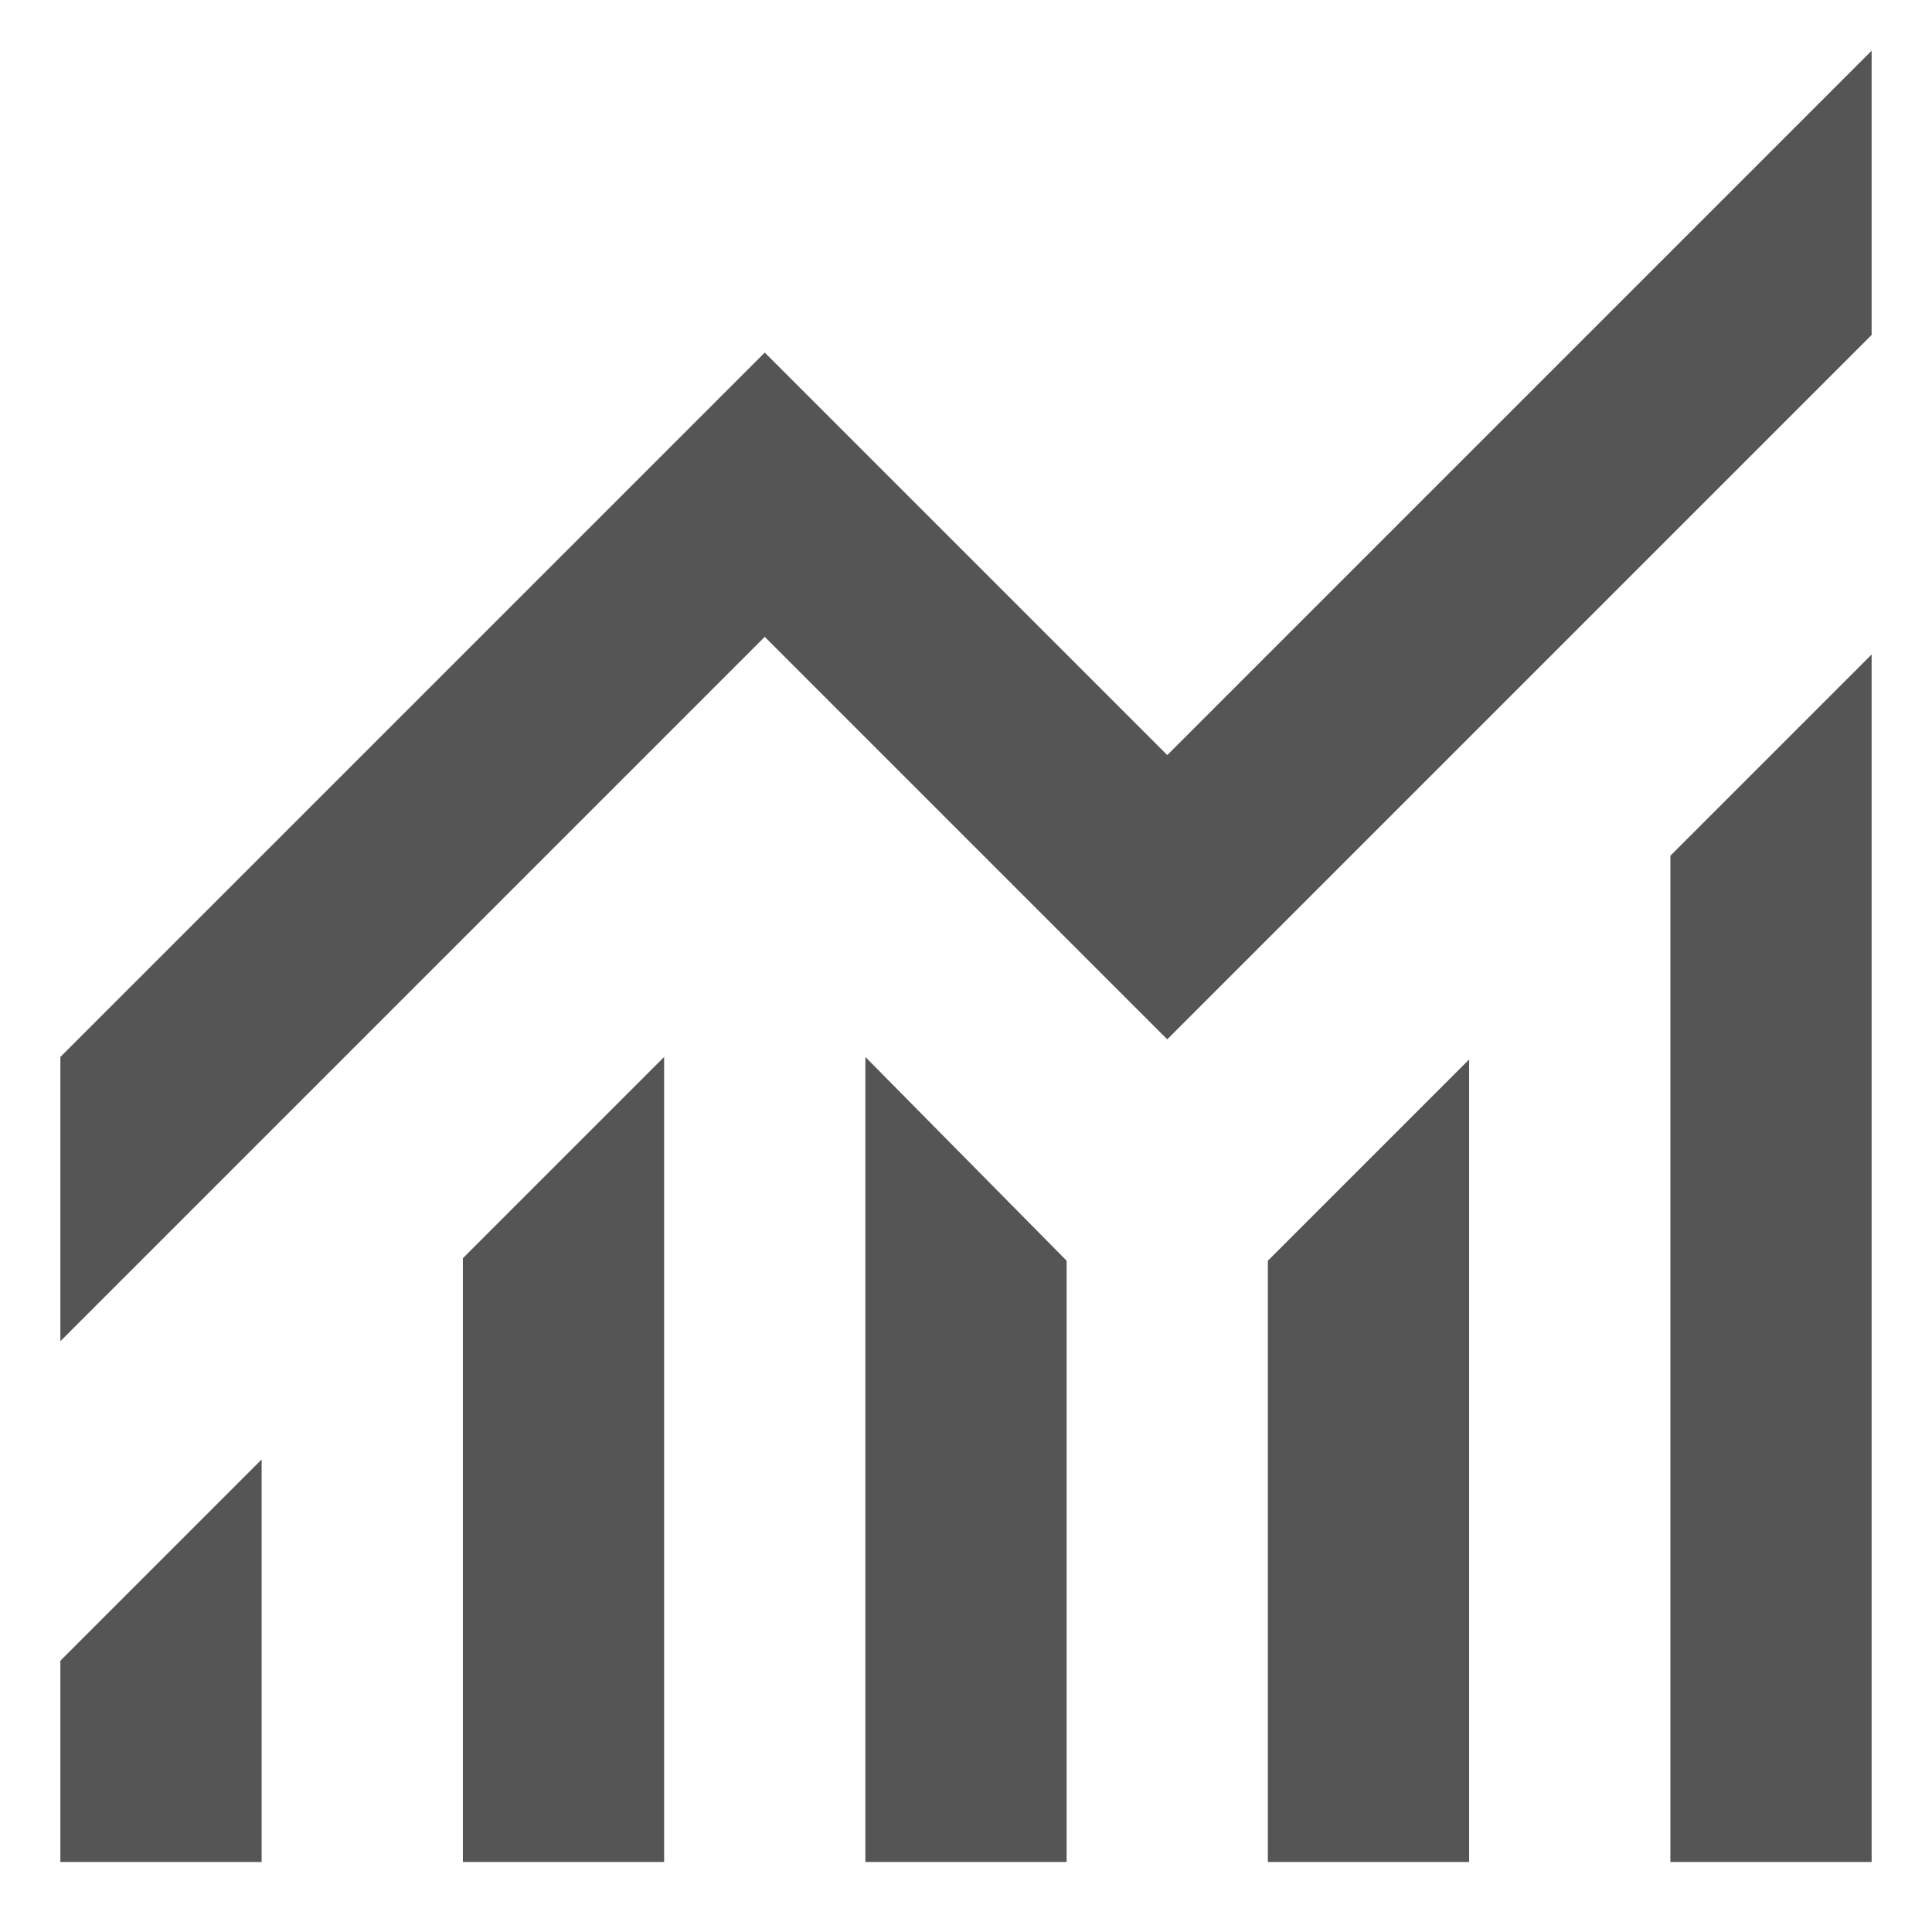 <svg width="24" height="24" viewBox="0 0 24 24" fill="none" xmlns="http://www.w3.org/2000/svg">
<path id="monitoring" d="M0.75 23.13V20.63L3.25 18.13V23.13H0.75ZM5.75 23.13V15.63L8.25 13.13V23.13H5.75ZM10.75 23.13V13.13L13.25 15.661V23.13H10.75ZM15.75 23.13V15.661L18.25 13.161V23.13H15.75ZM20.75 23.13V10.63L23.25 8.13V23.13H20.75ZM0.75 16.661V13.13L9.5 4.38L14.5 9.38L23.25 0.63V4.161L14.5 12.911L9.5 7.911L0.75 16.661Z" fill="#555555"/>
</svg>
